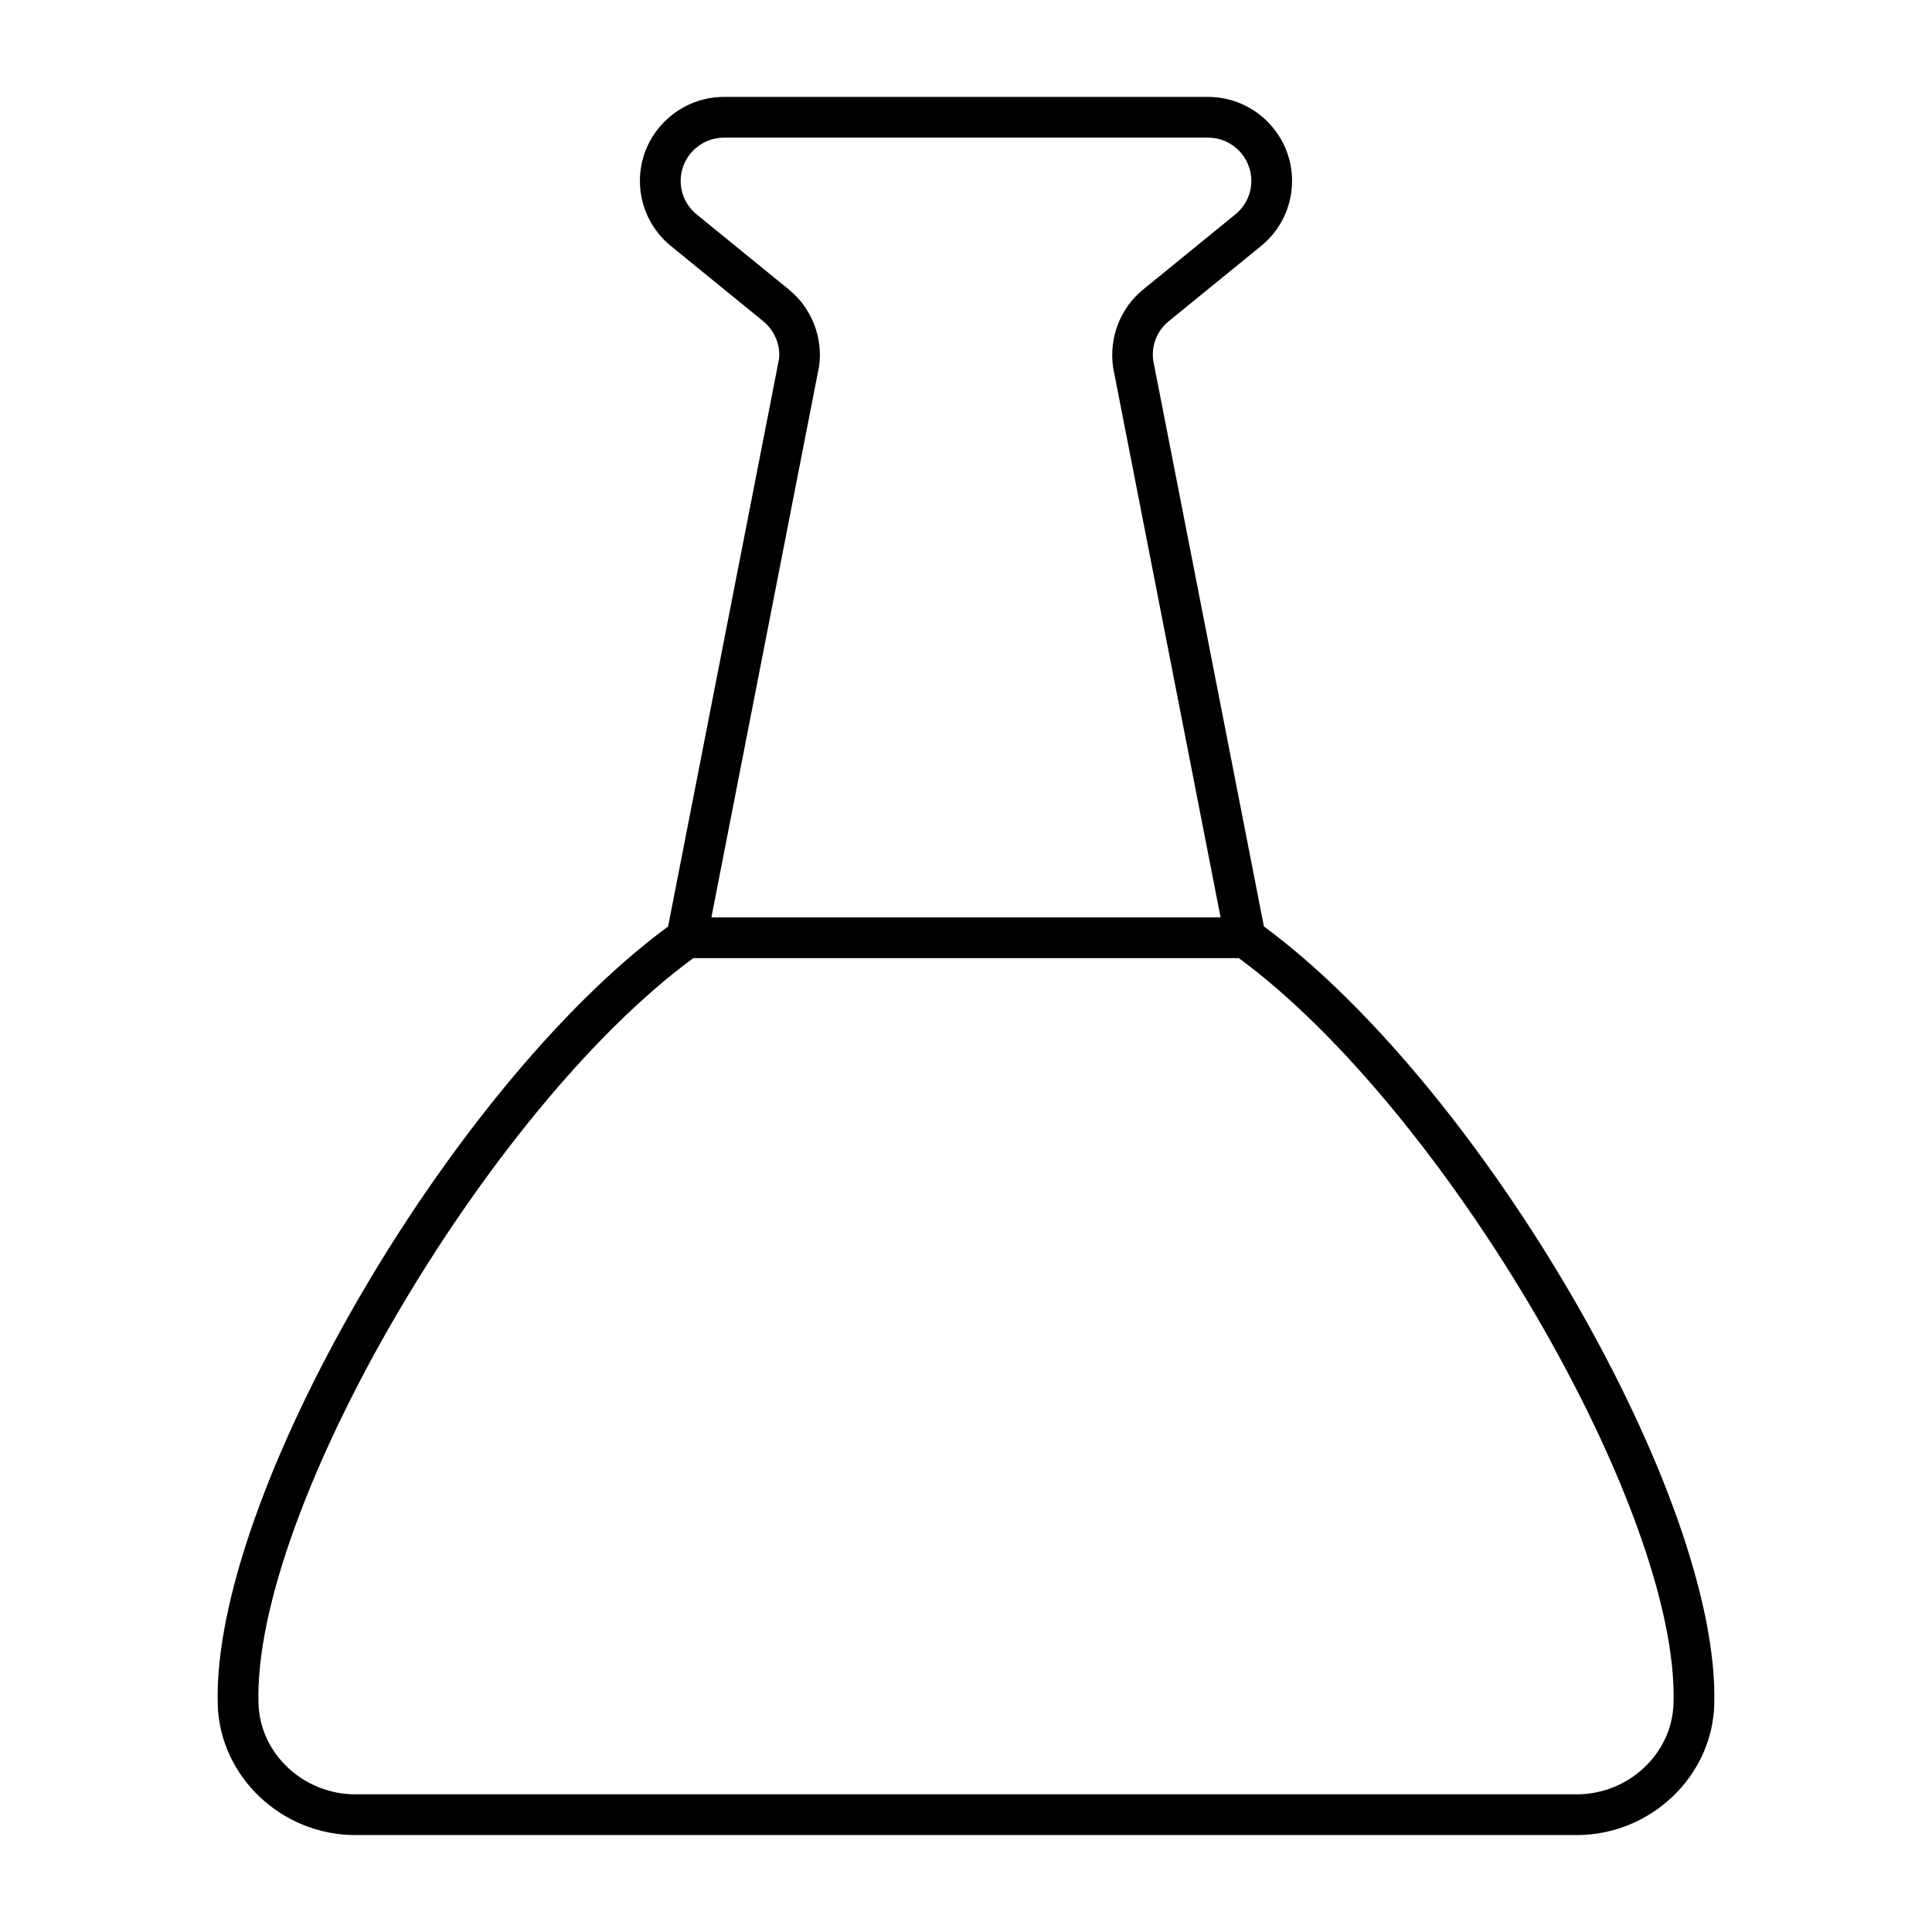 <?xml version="1.0" encoding="UTF-8"?>
<!-- Uploaded to: SVG Repo, www.svgrepo.com, Generator: SVG Repo Mixer Tools -->
<svg fill="#000000" width="800px" height="800px" version="1.1" viewBox="144 144 512 512" xmlns="http://www.w3.org/2000/svg">
 <path d="m478.95 389.52-29.332-149.98c-0.543-3.984 0.996-7.879 4.117-10.418l24.48-19.945c5.207-4.246 8.195-10.527 8.195-17.246 0-12.27-10-22.25-22.285-22.25h-128.25c-12.293 0-22.293 9.984-22.293 22.254 0 6.715 2.988 13.004 8.199 17.246l24.48 19.945c3.074 2.504 4.648 6.496 4.168 10.109l-29.379 150.29c-57.898 42.68-121.1 151.57-119.34 206.34 0.609 18.992 16.941 34.441 36.414 34.441h323.75c19.469 0 35.805-15.449 36.414-34.441 1.762-54.77-61.445-163.66-119.34-206.35zm-117.87-148.52c1.039-7.621-2.019-15.383-7.996-20.25l-24.48-19.945c-2.68-2.184-4.219-5.418-4.219-8.875 0-6.32 5.156-11.457 11.496-11.457h128.24c6.34 0 11.492 5.137 11.492 11.457 0 3.453-1.539 6.691-4.219 8.875l-24.48 19.945c-5.973 4.859-9.035 12.621-7.945 20.555l28.504 145.82h-134.95zm200.8 378.51h-323.75c-13.703 0-25.199-10.762-25.621-23.988-1.641-51.148 60.496-157.43 115.22-197.61h144.56c54.727 40.176 116.86 146.46 115.21 197.61-0.422 13.227-11.914 23.988-25.617 23.988z"/>
</svg>